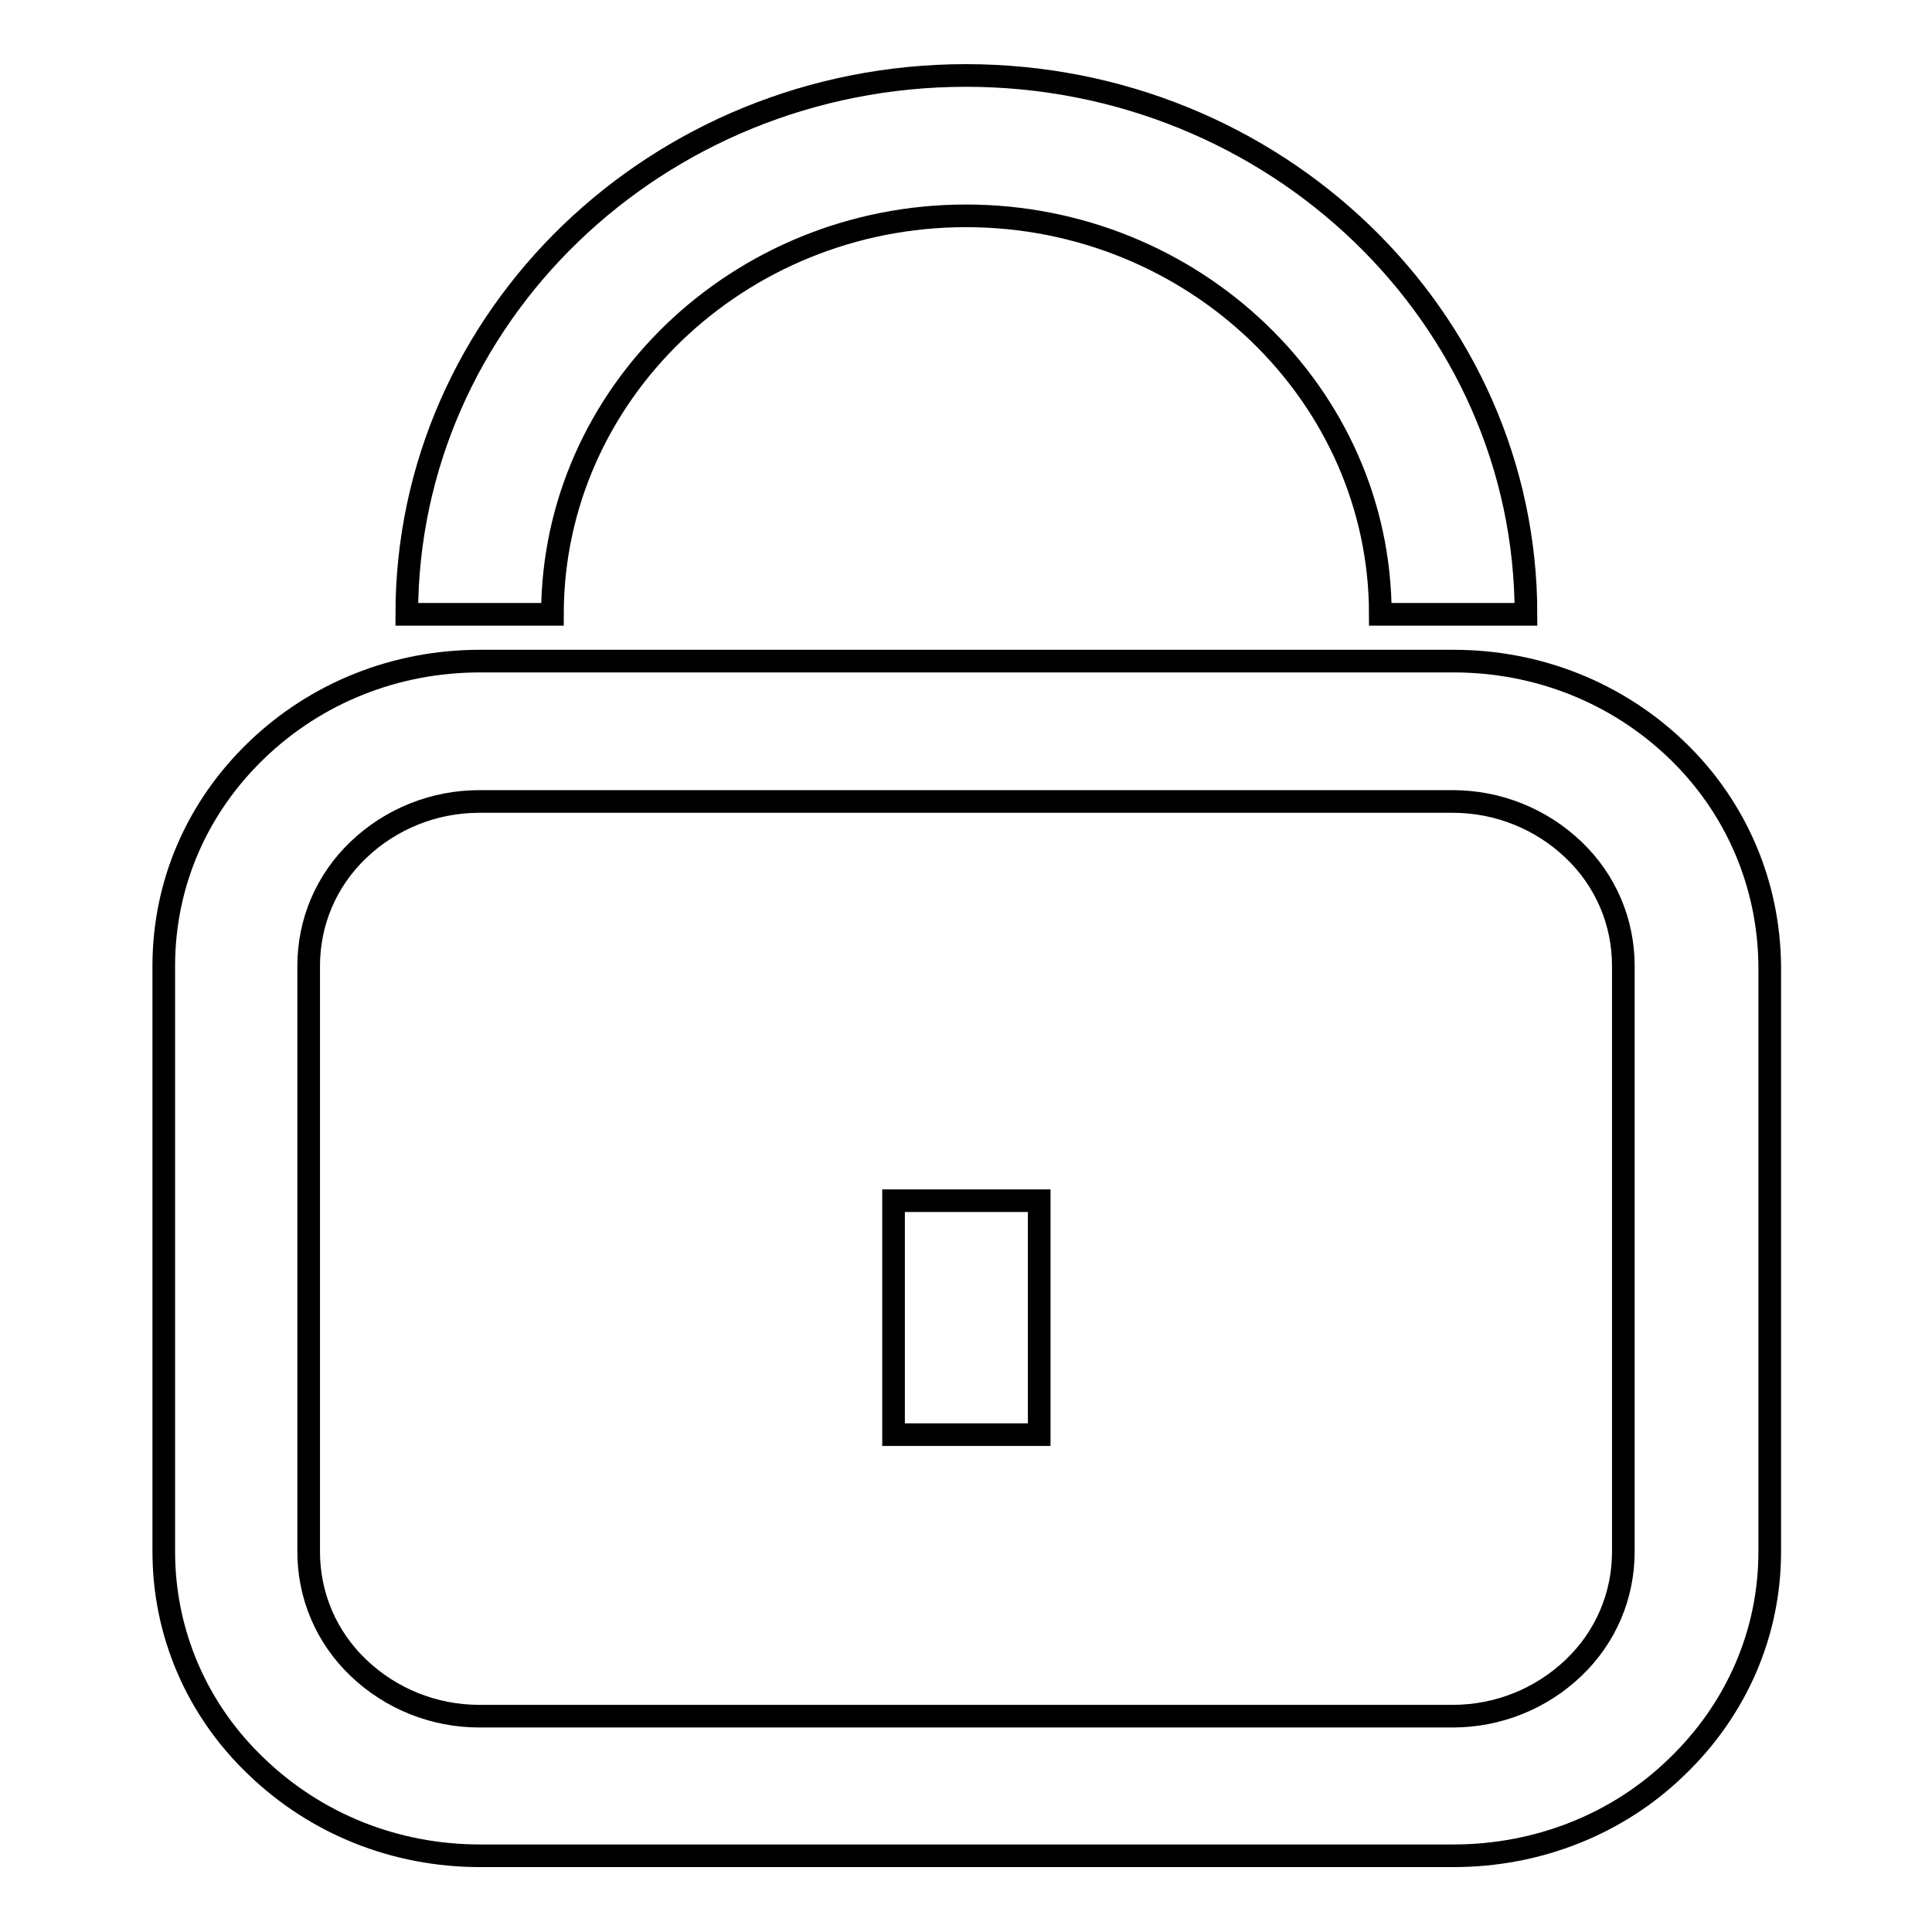 <?xml version="1.0" encoding="utf-8"?>
<!-- Svg Vector Icons : http://www.onlinewebfonts.com/icon -->
<!DOCTYPE svg PUBLIC "-//W3C//DTD SVG 1.1//EN" "http://www.w3.org/Graphics/SVG/1.1/DTD/svg11.dtd">
<svg version="1.1" xmlns="http://www.w3.org/2000/svg" xmlns:xlink="http://www.w3.org/1999/xlink" x="0px" y="0px" viewBox="0 0 256 256" enable-background="new 0 0 256 256" xml:space="preserve">
<g><g><path stroke-width="3" fill-opacity="0" stroke="#000000"  d="M222.2,99.4c-7.9-7.6-18.4-11.8-29.6-11.8h-129c-11.2,0-21.7,4.2-29.6,11.8c-7.9,7.6-12.3,17.7-12.3,28.6v77.6c0,10.8,4.4,21,12.3,28.5c7.9,7.6,18.4,11.8,29.6,11.8h129c11.2,0,21.8-4.2,29.6-11.8c7.9-7.6,12.3-17.7,12.3-28.5V128C234.4,117.2,230.1,107,222.2,99.4z M215.1,205.6c0,5.8-2.3,11.3-6.6,15.4c-4.3,4.1-10,6.4-16,6.4h-129c-6,0-11.7-2.3-16-6.4c-4.3-4.1-6.6-9.6-6.6-15.4V128c0-5.8,2.3-11.3,6.6-15.4c4.3-4.1,10-6.4,16-6.4h129c6,0,11.7,2.3,16,6.4c4.3,4.1,6.6,9.6,6.6,15.4V205.6L215.1,205.6z M128,28.6c30.2,0,54.9,23.7,54.9,52.8h19.3C202.2,42,168.9,10,128,10S53.9,42,53.9,81.4h19.3C73.2,52.3,97.8,28.6,128,28.6z M118.4,190.1h19.3v-31h-19.3V190.1z"/></g></g>
</svg>